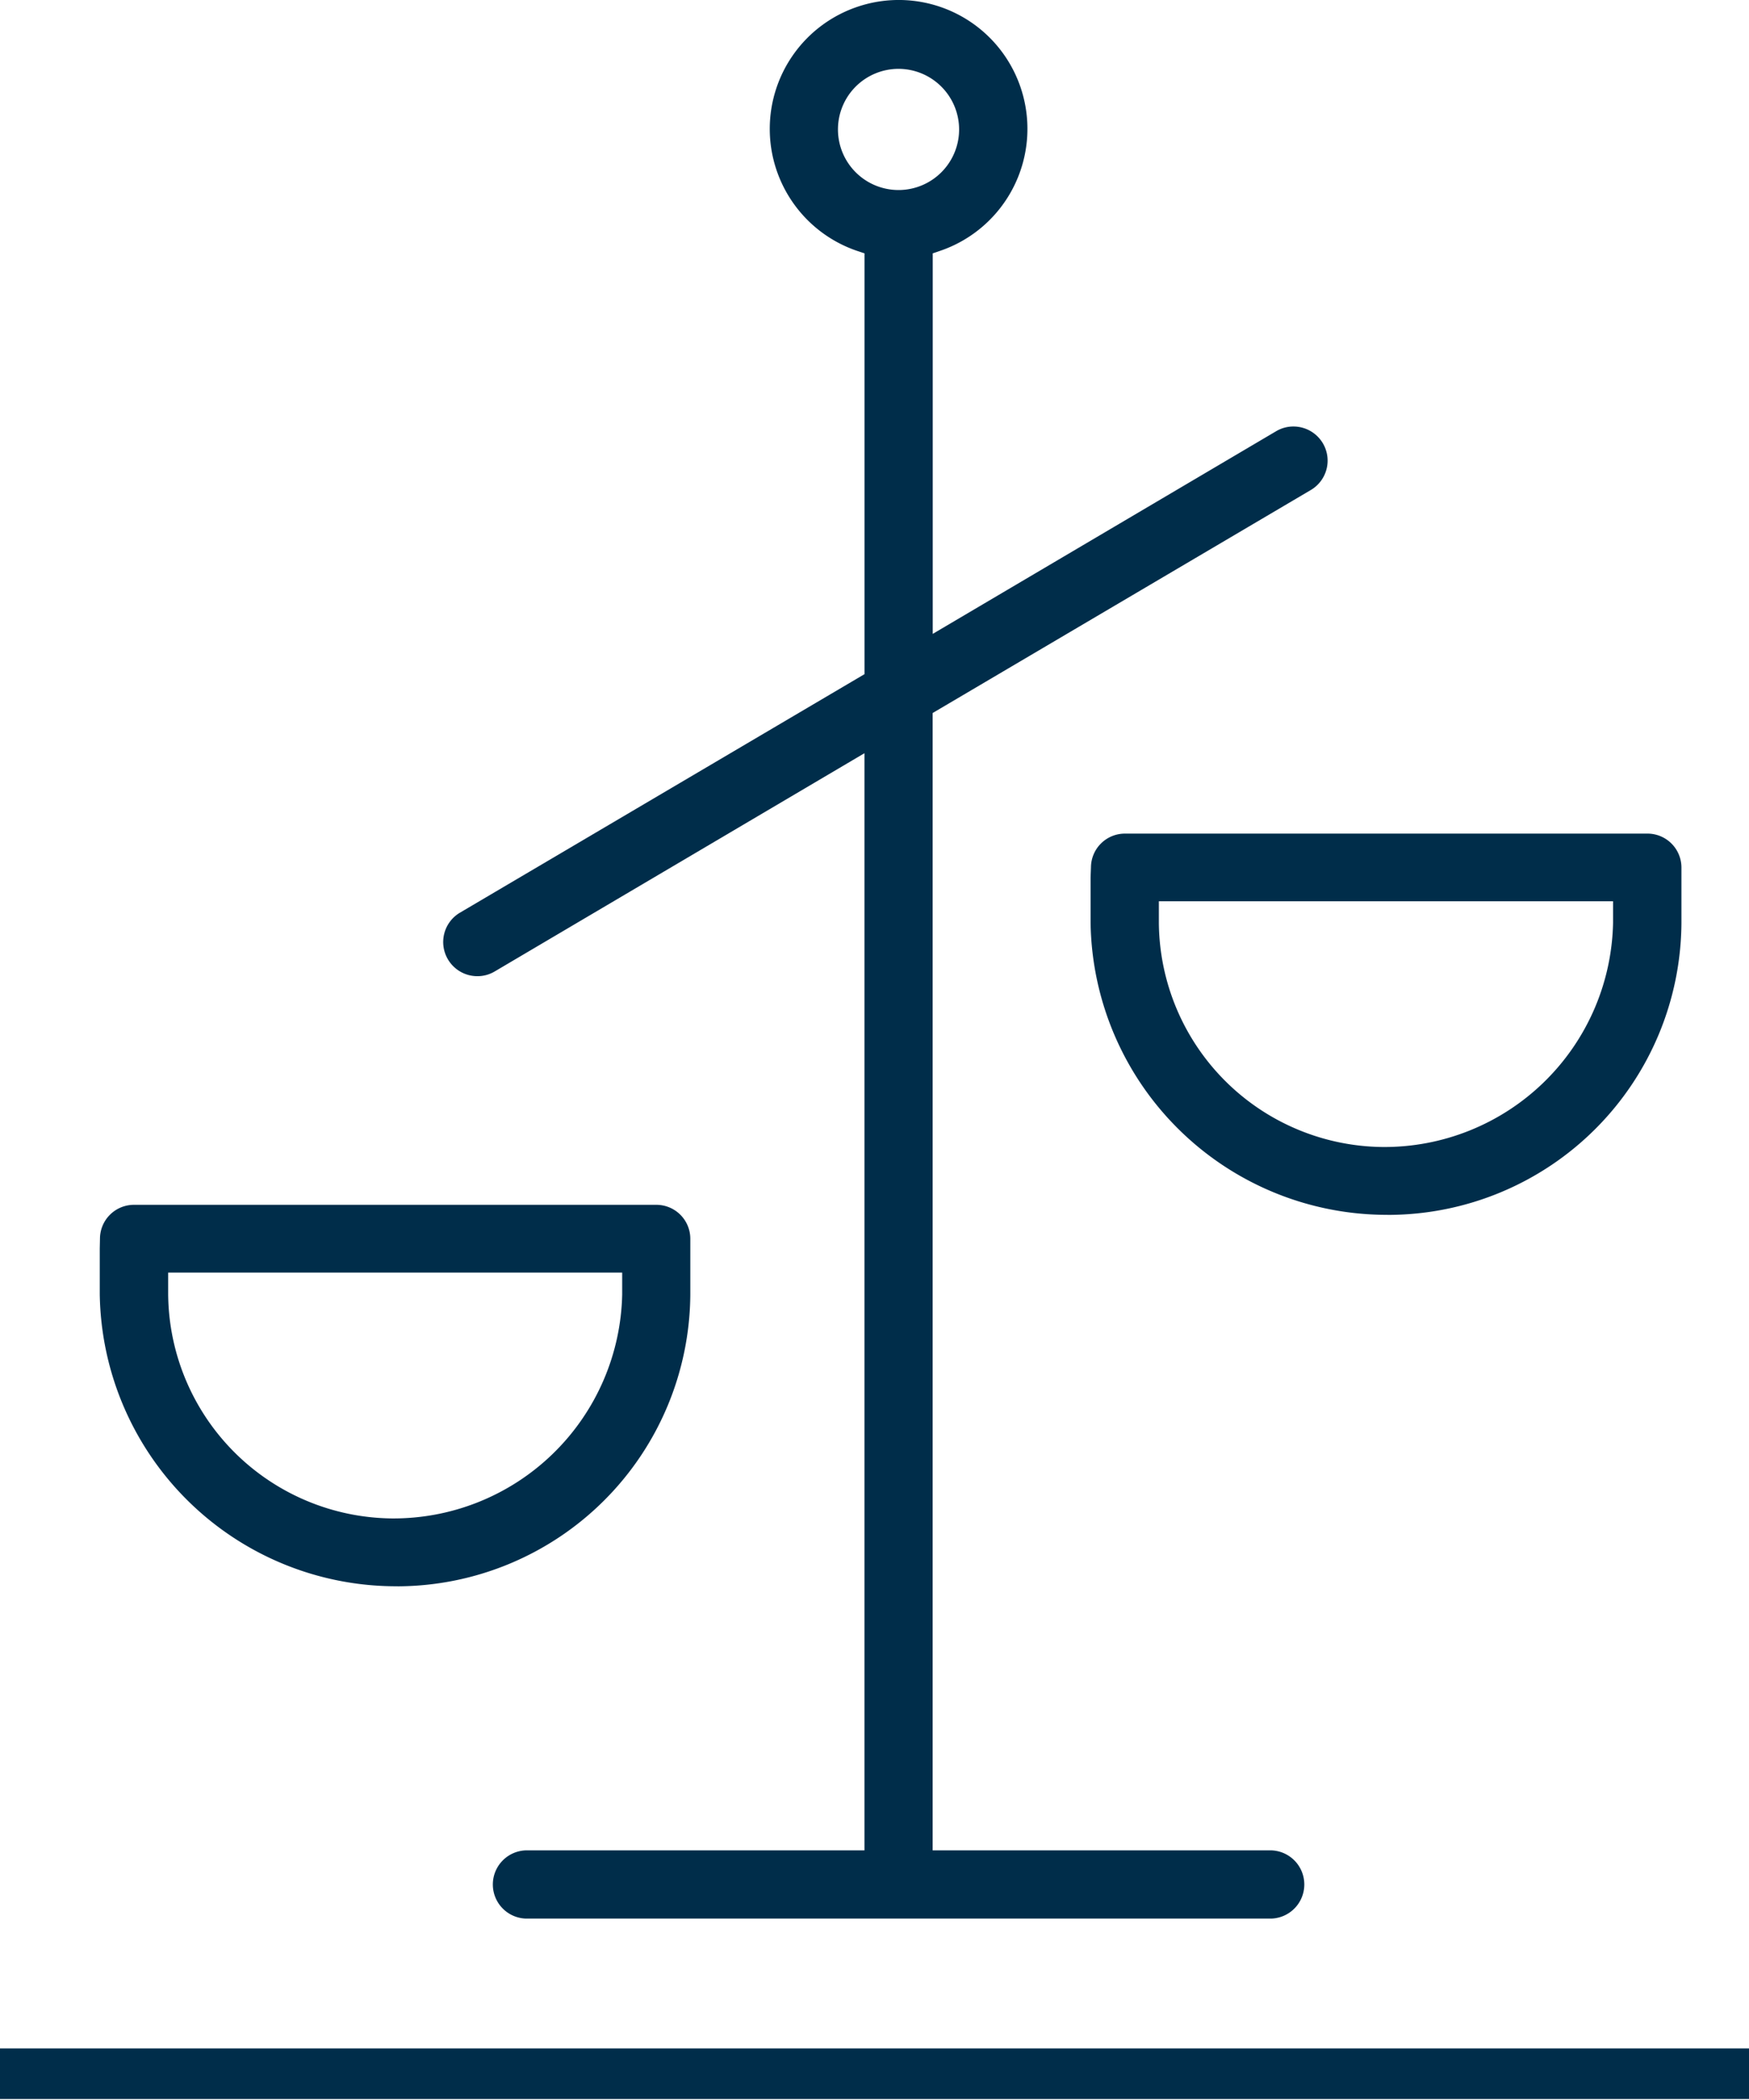 <?xml version="1.0" encoding="UTF-8"?>
<svg xmlns="http://www.w3.org/2000/svg" xmlns:xlink="http://www.w3.org/1999/xlink" width="41.519" height="49.84" viewBox="0 0 41.519 49.84">
  <defs>
    <clipPath id="clip-path">
      <rect id="Rectangle_217" data-name="Rectangle 217" width="41.519" height="49.84" fill="none"></rect>
    </clipPath>
  </defs>
  <g id="Groupe_221" data-name="Groupe 221" transform="translate(0 0)">
    <g id="Groupe_220" data-name="Groupe 220" transform="translate(0 0)" clip-path="url(#clip-path)">
      <path id="Tracé_257" data-name="Tracé 257" d="M12.071,45.534a.81.81,0,0,1,0-1.619h8.04V17.876l-8.778,5.18a.8.8,0,0,1-.41.112.812.812,0,0,1-.7-.4.809.809,0,0,1,.285-1.107L20.112,16V6.013l-.161-.054a3.058,3.058,0,0,1,0-5.8,3.054,3.054,0,0,1,3.871,1.929,3.059,3.059,0,0,1-1.929,3.87l-.161.054v9.032l8.152-4.81a.8.8,0,0,1,.41-.112.813.813,0,0,1,.7.4.809.809,0,0,1-.286,1.107L21.73,16.922V43.915h8.041a.81.81,0,0,1,0,1.619Zm8.85-43.9a1.438,1.438,0,1,0,1.437,1.438,1.44,1.44,0,0,0-1.437-1.438" transform="translate(0.41 0)" fill="#002d4a"></path>
      <path id="Tracé_258" data-name="Tracé 258" d="M9.287,36.532A7.037,7.037,0,0,1,2.276,29.6V28.519l.005-.235a.807.807,0,0,1,.805-.805H15.495a.806.806,0,0,1,.8.805v1.324a6.971,6.971,0,0,1-6.927,6.925ZM3.9,29.6A5.366,5.366,0,0,0,9.21,34.922h0a5.431,5.431,0,0,0,5.468-5.316v-.518H3.9Z" transform="translate(0.092 1.115)" fill="#002d4a"></path>
      <path id="Tracé_259" data-name="Tracé 259" d="M31.889,28.061a7.037,7.037,0,0,1-7.01-6.928V20.049l.009-.236a.806.806,0,0,1,.805-.8H38.1a.806.806,0,0,1,.805.8v1.324a6.971,6.971,0,0,1-6.927,6.925ZM26.5,21.132a5.366,5.366,0,0,0,5.315,5.319h0a5.43,5.43,0,0,0,5.467-5.316v-.517H26.5Z" transform="translate(1.01 0.771)" fill="#002d4a"></path>
      <line id="Ligne_17" data-name="Ligne 17" x1="41.519" transform="translate(0 49.216)" fill="none" stroke="#002d4a" stroke-miterlimit="10" stroke-width="1.2"></line>
    </g>
  </g>
</svg>
